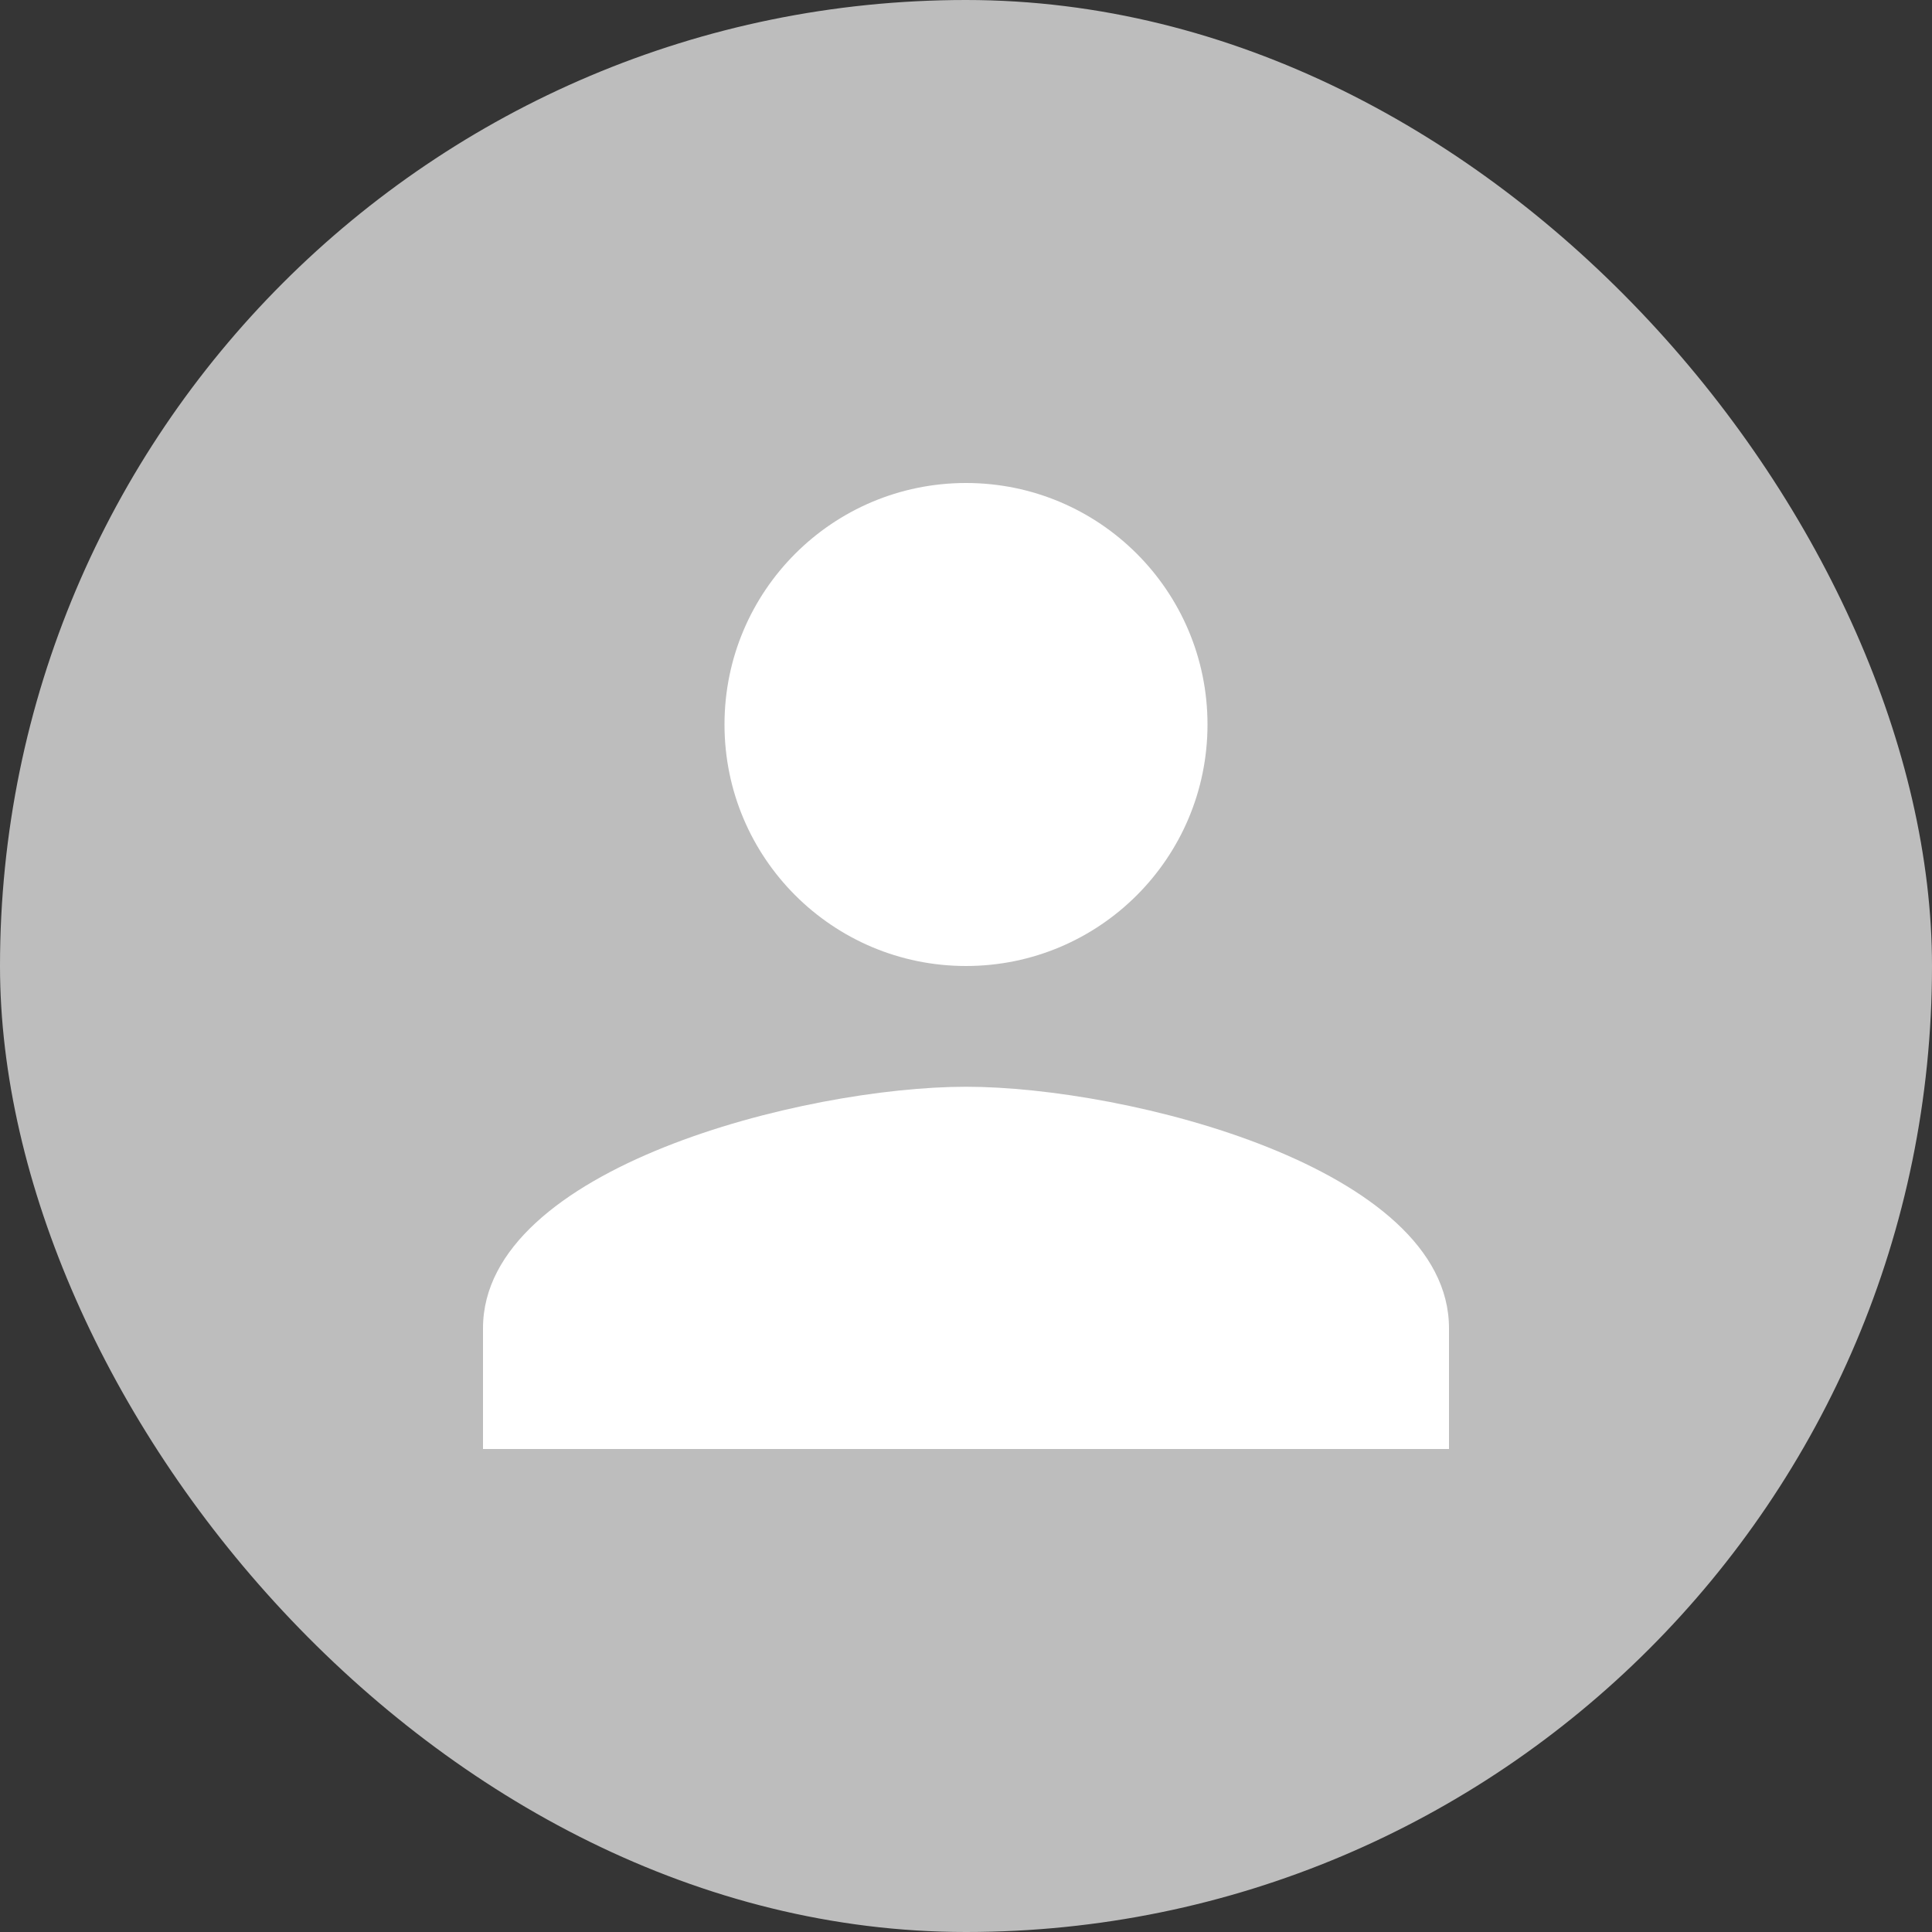 <svg width="32" height="32" viewBox="0 0 32 32" fill="none" xmlns="http://www.w3.org/2000/svg">
<rect x="0" y="0" width="32" height="32" fill="#333333" stroke="none"/>
<g clip-path="url(#clip0_3944_1066)">
<rect width="32" height="32" fill="white" fill-opacity="0.01"/>
<rect width="32" height="32" rx="16" fill="#BDBDBD"/>
<path d="M16 16C18.21 16 20 14.21 20 12C20 9.79 18.21 8 16 8C13.79 8 12 9.79 12 12C12 14.21 13.79 16 16 16ZM16 18C13.33 18 8 19.34 8 22V24H24V22C24 19.34 18.67 18 16 18Z" fill="white"/>
</g>
<defs>
<clipPath id="clip0_3944_1066">
<rect width="32" height="32" fill="white"/>
</clipPath>
</defs>
</svg>
